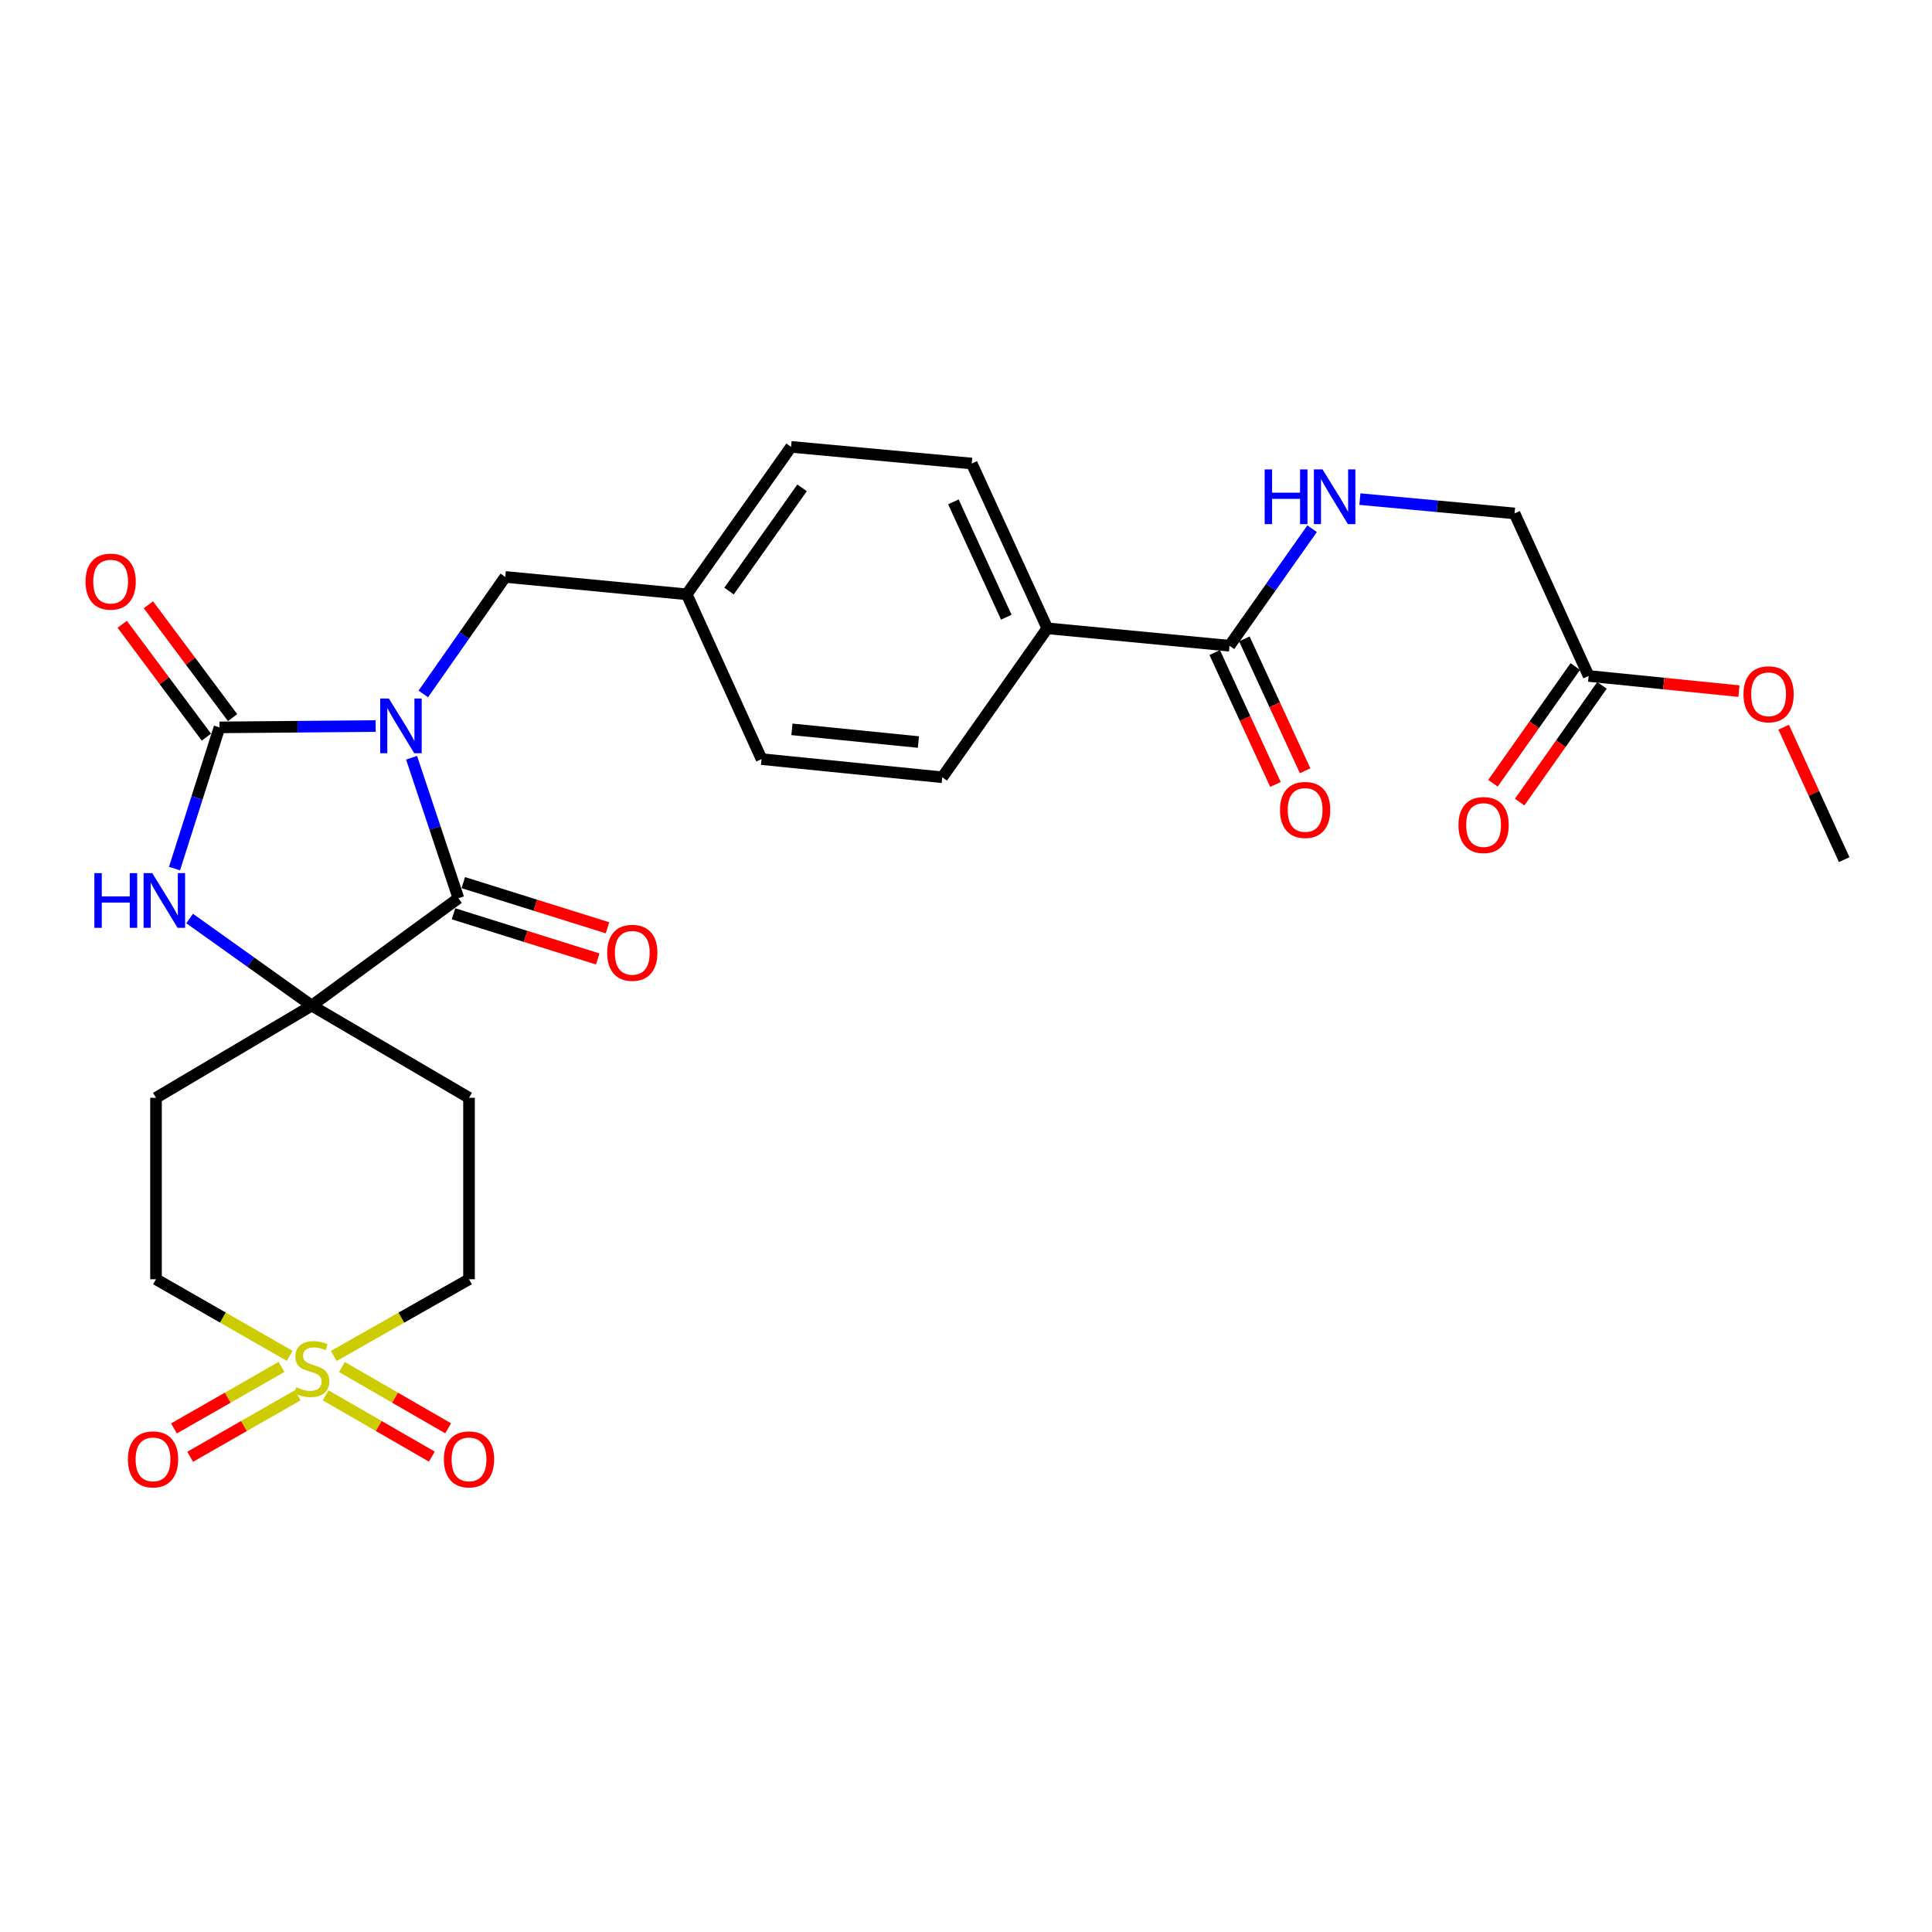 <?xml version='1.0' encoding='iso-8859-1'?>
<svg version='1.1' baseProfile='full'
              xmlns='http://www.w3.org/2000/svg'
                      xmlns:rdkit='http://www.rdkit.org/xml'
                      xmlns:xlink='http://www.w3.org/1999/xlink'
                  xml:space='preserve'
width='1000px' height='1000px' viewBox='0 0 1000 1000'>
<!-- END OF HEADER -->
<rect style='opacity:1.0;fill:#FFFFFF;stroke:none' width='1000' height='1000' x='0' y='0'> </rect>
<path class='bond-0' d='M 194.439,375.806 L 154.024,376.149' style='fill:none;fill-rule:evenodd;stroke:#0000FF;stroke-width:6px;stroke-linecap:butt;stroke-linejoin:miter;stroke-opacity:1' />
<path class='bond-0' d='M 154.024,376.149 L 113.609,376.493' style='fill:none;fill-rule:evenodd;stroke:#000000;stroke-width:6px;stroke-linecap:butt;stroke-linejoin:miter;stroke-opacity:1' />
<path class='bond-1' d='M 213.032,392.206 L 225.153,428.561' style='fill:none;fill-rule:evenodd;stroke:#0000FF;stroke-width:6px;stroke-linecap:butt;stroke-linejoin:miter;stroke-opacity:1' />
<path class='bond-1' d='M 225.153,428.561 L 237.274,464.916' style='fill:none;fill-rule:evenodd;stroke:#000000;stroke-width:6px;stroke-linecap:butt;stroke-linejoin:miter;stroke-opacity:1' />
<path class='bond-6' d='M 219.096,359.181 L 240.311,328.899' style='fill:none;fill-rule:evenodd;stroke:#0000FF;stroke-width:6px;stroke-linecap:butt;stroke-linejoin:miter;stroke-opacity:1' />
<path class='bond-6' d='M 240.311,328.899 L 261.526,298.617' style='fill:none;fill-rule:evenodd;stroke:#000000;stroke-width:6px;stroke-linecap:butt;stroke-linejoin:miter;stroke-opacity:1' />
<path class='bond-4' d='M 113.609,376.493 L 101.966,413.036' style='fill:none;fill-rule:evenodd;stroke:#000000;stroke-width:6px;stroke-linecap:butt;stroke-linejoin:miter;stroke-opacity:1' />
<path class='bond-4' d='M 101.966,413.036 L 90.324,449.58' style='fill:none;fill-rule:evenodd;stroke:#0000FF;stroke-width:6px;stroke-linecap:butt;stroke-linejoin:miter;stroke-opacity:1' />
<path class='bond-12' d='M 120.385,371.438 L 98.599,342.232' style='fill:none;fill-rule:evenodd;stroke:#000000;stroke-width:6px;stroke-linecap:butt;stroke-linejoin:miter;stroke-opacity:1' />
<path class='bond-12' d='M 98.599,342.232 L 76.814,313.026' style='fill:none;fill-rule:evenodd;stroke:#FF0000;stroke-width:6px;stroke-linecap:butt;stroke-linejoin:miter;stroke-opacity:1' />
<path class='bond-12' d='M 106.833,381.547 L 85.047,352.341' style='fill:none;fill-rule:evenodd;stroke:#000000;stroke-width:6px;stroke-linecap:butt;stroke-linejoin:miter;stroke-opacity:1' />
<path class='bond-12' d='M 85.047,352.341 L 63.262,323.135' style='fill:none;fill-rule:evenodd;stroke:#FF0000;stroke-width:6px;stroke-linecap:butt;stroke-linejoin:miter;stroke-opacity:1' />
<path class='bond-3' d='M 237.274,464.916 L 161.352,520.494' style='fill:none;fill-rule:evenodd;stroke:#000000;stroke-width:6px;stroke-linecap:butt;stroke-linejoin:miter;stroke-opacity:1' />
<path class='bond-13' d='M 234.748,472.984 L 272.066,484.669' style='fill:none;fill-rule:evenodd;stroke:#000000;stroke-width:6px;stroke-linecap:butt;stroke-linejoin:miter;stroke-opacity:1' />
<path class='bond-13' d='M 272.066,484.669 L 309.383,496.353' style='fill:none;fill-rule:evenodd;stroke:#FF0000;stroke-width:6px;stroke-linecap:butt;stroke-linejoin:miter;stroke-opacity:1' />
<path class='bond-13' d='M 239.8,456.849 L 277.118,468.534' style='fill:none;fill-rule:evenodd;stroke:#000000;stroke-width:6px;stroke-linecap:butt;stroke-linejoin:miter;stroke-opacity:1' />
<path class='bond-13' d='M 277.118,468.534 L 314.435,480.219' style='fill:none;fill-rule:evenodd;stroke:#FF0000;stroke-width:6px;stroke-linecap:butt;stroke-linejoin:miter;stroke-opacity:1' />
<path class='bond-2' d='M 172.772,701.834 L 207.766,681.986' style='fill:none;fill-rule:evenodd;stroke:#CCCC00;stroke-width:6px;stroke-linecap:butt;stroke-linejoin:miter;stroke-opacity:1' />
<path class='bond-2' d='M 207.766,681.986 L 242.76,662.137' style='fill:none;fill-rule:evenodd;stroke:#000000;stroke-width:6px;stroke-linecap:butt;stroke-linejoin:miter;stroke-opacity:1' />
<path class='bond-10' d='M 168.557,722.229 L 196.036,738.085' style='fill:none;fill-rule:evenodd;stroke:#CCCC00;stroke-width:6px;stroke-linecap:butt;stroke-linejoin:miter;stroke-opacity:1' />
<path class='bond-10' d='M 196.036,738.085 L 223.515,753.941' style='fill:none;fill-rule:evenodd;stroke:#FF0000;stroke-width:6px;stroke-linecap:butt;stroke-linejoin:miter;stroke-opacity:1' />
<path class='bond-10' d='M 177.007,707.585 L 204.486,723.441' style='fill:none;fill-rule:evenodd;stroke:#CCCC00;stroke-width:6px;stroke-linecap:butt;stroke-linejoin:miter;stroke-opacity:1' />
<path class='bond-10' d='M 204.486,723.441 L 231.965,739.297' style='fill:none;fill-rule:evenodd;stroke:#FF0000;stroke-width:6px;stroke-linecap:butt;stroke-linejoin:miter;stroke-opacity:1' />
<path class='bond-11' d='M 145.71,707.518 L 117.877,723.434' style='fill:none;fill-rule:evenodd;stroke:#CCCC00;stroke-width:6px;stroke-linecap:butt;stroke-linejoin:miter;stroke-opacity:1' />
<path class='bond-11' d='M 117.877,723.434 L 90.043,739.349' style='fill:none;fill-rule:evenodd;stroke:#FF0000;stroke-width:6px;stroke-linecap:butt;stroke-linejoin:miter;stroke-opacity:1' />
<path class='bond-11' d='M 154.103,722.195 L 126.269,738.111' style='fill:none;fill-rule:evenodd;stroke:#CCCC00;stroke-width:6px;stroke-linecap:butt;stroke-linejoin:miter;stroke-opacity:1' />
<path class='bond-11' d='M 126.269,738.111 L 98.435,754.026' style='fill:none;fill-rule:evenodd;stroke:#FF0000;stroke-width:6px;stroke-linecap:butt;stroke-linejoin:miter;stroke-opacity:1' />
<path class='bond-30' d='M 149.95,701.78 L 115.347,681.959' style='fill:none;fill-rule:evenodd;stroke:#CCCC00;stroke-width:6px;stroke-linecap:butt;stroke-linejoin:miter;stroke-opacity:1' />
<path class='bond-30' d='M 115.347,681.959 L 80.743,662.137' style='fill:none;fill-rule:evenodd;stroke:#000000;stroke-width:6px;stroke-linecap:butt;stroke-linejoin:miter;stroke-opacity:1' />
<path class='bond-7' d='M 161.352,520.494 L 80.743,568.218' style='fill:none;fill-rule:evenodd;stroke:#000000;stroke-width:6px;stroke-linecap:butt;stroke-linejoin:miter;stroke-opacity:1' />
<path class='bond-8' d='M 161.352,520.494 L 242.76,568.218' style='fill:none;fill-rule:evenodd;stroke:#000000;stroke-width:6px;stroke-linecap:butt;stroke-linejoin:miter;stroke-opacity:1' />
<path class='bond-28' d='M 161.352,520.494 L 129.749,497.957' style='fill:none;fill-rule:evenodd;stroke:#000000;stroke-width:6px;stroke-linecap:butt;stroke-linejoin:miter;stroke-opacity:1' />
<path class='bond-28' d='M 129.749,497.957 L 98.147,475.42' style='fill:none;fill-rule:evenodd;stroke:#0000FF;stroke-width:6px;stroke-linecap:butt;stroke-linejoin:miter;stroke-opacity:1' />
<path class='bond-5' d='M 636.402,334.225 L 542.089,325.217' style='fill:none;fill-rule:evenodd;stroke:#000000;stroke-width:6px;stroke-linecap:butt;stroke-linejoin:miter;stroke-opacity:1' />
<path class='bond-9' d='M 636.402,334.225 L 657.775,303.937' style='fill:none;fill-rule:evenodd;stroke:#000000;stroke-width:6px;stroke-linecap:butt;stroke-linejoin:miter;stroke-opacity:1' />
<path class='bond-9' d='M 657.775,303.937 L 679.149,273.648' style='fill:none;fill-rule:evenodd;stroke:#0000FF;stroke-width:6px;stroke-linecap:butt;stroke-linejoin:miter;stroke-opacity:1' />
<path class='bond-18' d='M 628.725,337.763 L 644.452,371.894' style='fill:none;fill-rule:evenodd;stroke:#000000;stroke-width:6px;stroke-linecap:butt;stroke-linejoin:miter;stroke-opacity:1' />
<path class='bond-18' d='M 644.452,371.894 L 660.179,406.026' style='fill:none;fill-rule:evenodd;stroke:#FF0000;stroke-width:6px;stroke-linecap:butt;stroke-linejoin:miter;stroke-opacity:1' />
<path class='bond-18' d='M 644.08,330.687 L 659.807,364.819' style='fill:none;fill-rule:evenodd;stroke:#000000;stroke-width:6px;stroke-linecap:butt;stroke-linejoin:miter;stroke-opacity:1' />
<path class='bond-18' d='M 659.807,364.819 L 675.535,398.95' style='fill:none;fill-rule:evenodd;stroke:#FF0000;stroke-width:6px;stroke-linecap:butt;stroke-linejoin:miter;stroke-opacity:1' />
<path class='bond-23' d='M 261.526,298.617 L 355.445,307.615' style='fill:none;fill-rule:evenodd;stroke:#000000;stroke-width:6px;stroke-linecap:butt;stroke-linejoin:miter;stroke-opacity:1' />
<path class='bond-14' d='M 80.743,568.218 L 80.743,662.137' style='fill:none;fill-rule:evenodd;stroke:#000000;stroke-width:6px;stroke-linecap:butt;stroke-linejoin:miter;stroke-opacity:1' />
<path class='bond-15' d='M 242.76,568.218 L 242.76,662.137' style='fill:none;fill-rule:evenodd;stroke:#000000;stroke-width:6px;stroke-linecap:butt;stroke-linejoin:miter;stroke-opacity:1' />
<path class='bond-20' d='M 703.883,258.34 L 743.909,262.046' style='fill:none;fill-rule:evenodd;stroke:#0000FF;stroke-width:6px;stroke-linecap:butt;stroke-linejoin:miter;stroke-opacity:1' />
<path class='bond-20' d='M 743.909,262.046 L 783.935,265.752' style='fill:none;fill-rule:evenodd;stroke:#000000;stroke-width:6px;stroke-linecap:butt;stroke-linejoin:miter;stroke-opacity:1' />
<path class='bond-16' d='M 542.089,325.217 L 502.978,239.921' style='fill:none;fill-rule:evenodd;stroke:#000000;stroke-width:6px;stroke-linecap:butt;stroke-linejoin:miter;stroke-opacity:1' />
<path class='bond-16' d='M 520.854,319.47 L 493.476,259.763' style='fill:none;fill-rule:evenodd;stroke:#000000;stroke-width:6px;stroke-linecap:butt;stroke-linejoin:miter;stroke-opacity:1' />
<path class='bond-29' d='M 542.089,325.217 L 487.714,402.313' style='fill:none;fill-rule:evenodd;stroke:#000000;stroke-width:6px;stroke-linecap:butt;stroke-linejoin:miter;stroke-opacity:1' />
<path class='bond-17' d='M 822.276,349.873 L 783.935,265.752' style='fill:none;fill-rule:evenodd;stroke:#000000;stroke-width:6px;stroke-linecap:butt;stroke-linejoin:miter;stroke-opacity:1' />
<path class='bond-19' d='M 815.368,345.001 L 794.063,375.205' style='fill:none;fill-rule:evenodd;stroke:#000000;stroke-width:6px;stroke-linecap:butt;stroke-linejoin:miter;stroke-opacity:1' />
<path class='bond-19' d='M 794.063,375.205 L 772.758,405.409' style='fill:none;fill-rule:evenodd;stroke:#FF0000;stroke-width:6px;stroke-linecap:butt;stroke-linejoin:miter;stroke-opacity:1' />
<path class='bond-19' d='M 829.184,354.746 L 807.879,384.95' style='fill:none;fill-rule:evenodd;stroke:#000000;stroke-width:6px;stroke-linecap:butt;stroke-linejoin:miter;stroke-opacity:1' />
<path class='bond-19' d='M 807.879,384.95 L 786.574,415.154' style='fill:none;fill-rule:evenodd;stroke:#FF0000;stroke-width:6px;stroke-linecap:butt;stroke-linejoin:miter;stroke-opacity:1' />
<path class='bond-26' d='M 822.276,349.873 L 861.175,353.8' style='fill:none;fill-rule:evenodd;stroke:#000000;stroke-width:6px;stroke-linecap:butt;stroke-linejoin:miter;stroke-opacity:1' />
<path class='bond-26' d='M 861.175,353.8 L 900.075,357.727' style='fill:none;fill-rule:evenodd;stroke:#FF0000;stroke-width:6px;stroke-linecap:butt;stroke-linejoin:miter;stroke-opacity:1' />
<path class='bond-21' d='M 487.714,402.313 L 394.181,392.921' style='fill:none;fill-rule:evenodd;stroke:#000000;stroke-width:6px;stroke-linecap:butt;stroke-linejoin:miter;stroke-opacity:1' />
<path class='bond-21' d='M 475.374,384.082 L 409.9,377.507' style='fill:none;fill-rule:evenodd;stroke:#000000;stroke-width:6px;stroke-linecap:butt;stroke-linejoin:miter;stroke-opacity:1' />
<path class='bond-22' d='M 502.978,239.921 L 409.454,231.299' style='fill:none;fill-rule:evenodd;stroke:#000000;stroke-width:6px;stroke-linecap:butt;stroke-linejoin:miter;stroke-opacity:1' />
<path class='bond-24' d='M 355.445,307.615 L 394.181,392.921' style='fill:none;fill-rule:evenodd;stroke:#000000;stroke-width:6px;stroke-linecap:butt;stroke-linejoin:miter;stroke-opacity:1' />
<path class='bond-25' d='M 355.445,307.615 L 409.454,231.299' style='fill:none;fill-rule:evenodd;stroke:#000000;stroke-width:6px;stroke-linecap:butt;stroke-linejoin:miter;stroke-opacity:1' />
<path class='bond-25' d='M 377.347,305.934 L 415.153,252.513' style='fill:none;fill-rule:evenodd;stroke:#000000;stroke-width:6px;stroke-linecap:butt;stroke-linejoin:miter;stroke-opacity:1' />
<path class='bond-27' d='M 923.232,376.39 L 938.889,410.669' style='fill:none;fill-rule:evenodd;stroke:#FF0000;stroke-width:6px;stroke-linecap:butt;stroke-linejoin:miter;stroke-opacity:1' />
<path class='bond-27' d='M 938.889,410.669 L 954.545,444.947' style='fill:none;fill-rule:evenodd;stroke:#000000;stroke-width:6px;stroke-linecap:butt;stroke-linejoin:miter;stroke-opacity:1' />
<path  class='atom-0' d='M 201.267 361.534
L 210.547 376.534
Q 211.467 378.014, 212.947 380.694
Q 214.427 383.374, 214.507 383.534
L 214.507 361.534
L 218.267 361.534
L 218.267 389.854
L 214.387 389.854
L 204.427 373.454
Q 203.267 371.534, 202.027 369.334
Q 200.827 367.134, 200.467 366.454
L 200.467 389.854
L 196.787 389.854
L 196.787 361.534
L 201.267 361.534
' fill='#0000FF'/>
<path  class='atom-3' d='M 153.352 718.032
Q 153.672 718.152, 154.992 718.712
Q 156.312 719.272, 157.752 719.632
Q 159.232 719.952, 160.672 719.952
Q 163.352 719.952, 164.912 718.672
Q 166.472 717.352, 166.472 715.072
Q 166.472 713.512, 165.672 712.552
Q 164.912 711.592, 163.712 711.072
Q 162.512 710.552, 160.512 709.952
Q 157.992 709.192, 156.472 708.472
Q 154.992 707.752, 153.912 706.232
Q 152.872 704.712, 152.872 702.152
Q 152.872 698.592, 155.272 696.392
Q 157.712 694.192, 162.512 694.192
Q 165.792 694.192, 169.512 695.752
L 168.592 698.832
Q 165.192 697.432, 162.632 697.432
Q 159.872 697.432, 158.352 698.592
Q 156.832 699.712, 156.872 701.672
Q 156.872 703.192, 157.632 704.112
Q 158.432 705.032, 159.552 705.552
Q 160.712 706.072, 162.632 706.672
Q 165.192 707.472, 166.712 708.272
Q 168.232 709.072, 169.312 710.712
Q 170.432 712.312, 170.432 715.072
Q 170.432 718.992, 167.792 721.112
Q 165.192 723.192, 160.832 723.192
Q 158.312 723.192, 156.392 722.632
Q 154.512 722.112, 152.272 721.192
L 153.352 718.032
' fill='#CCCC00'/>
<path  class='atom-5' d='M 48.844 451.931
L 52.684 451.931
L 52.684 463.971
L 67.164 463.971
L 67.164 451.931
L 71.004 451.931
L 71.004 480.251
L 67.164 480.251
L 67.164 467.171
L 52.684 467.171
L 52.684 480.251
L 48.844 480.251
L 48.844 451.931
' fill='#0000FF'/>
<path  class='atom-5' d='M 78.804 451.931
L 88.084 466.931
Q 89.004 468.411, 90.484 471.091
Q 91.964 473.771, 92.044 473.931
L 92.044 451.931
L 95.804 451.931
L 95.804 480.251
L 91.924 480.251
L 81.964 463.851
Q 80.804 461.931, 79.564 459.731
Q 78.364 457.531, 78.004 456.851
L 78.004 480.251
L 74.324 480.251
L 74.324 451.931
L 78.804 451.931
' fill='#0000FF'/>
<path  class='atom-10' d='M 654.585 242.969
L 658.425 242.969
L 658.425 255.009
L 672.905 255.009
L 672.905 242.969
L 676.745 242.969
L 676.745 271.289
L 672.905 271.289
L 672.905 258.209
L 658.425 258.209
L 658.425 271.289
L 654.585 271.289
L 654.585 242.969
' fill='#0000FF'/>
<path  class='atom-10' d='M 684.545 242.969
L 693.825 257.969
Q 694.745 259.449, 696.225 262.129
Q 697.705 264.809, 697.785 264.969
L 697.785 242.969
L 701.545 242.969
L 701.545 271.289
L 697.665 271.289
L 687.705 254.889
Q 686.545 252.969, 685.305 250.769
Q 684.105 248.569, 683.745 247.889
L 683.745 271.289
L 680.065 271.289
L 680.065 242.969
L 684.545 242.969
' fill='#0000FF'/>
<path  class='atom-11' d='M 229.76 755.365
Q 229.76 748.565, 233.12 744.765
Q 236.48 740.965, 242.76 740.965
Q 249.04 740.965, 252.4 744.765
Q 255.76 748.565, 255.76 755.365
Q 255.76 762.245, 252.36 766.165
Q 248.96 770.045, 242.76 770.045
Q 236.52 770.045, 233.12 766.165
Q 229.76 762.285, 229.76 755.365
M 242.76 766.845
Q 247.08 766.845, 249.4 763.965
Q 251.76 761.045, 251.76 755.365
Q 251.76 749.805, 249.4 747.005
Q 247.08 744.165, 242.76 744.165
Q 238.44 744.165, 236.08 746.965
Q 233.76 749.765, 233.76 755.365
Q 233.76 761.085, 236.08 763.965
Q 238.44 766.845, 242.76 766.845
' fill='#FF0000'/>
<path  class='atom-12' d='M 66.203 755.365
Q 66.203 748.565, 69.563 744.765
Q 72.923 740.965, 79.203 740.965
Q 85.483 740.965, 88.843 744.765
Q 92.203 748.565, 92.203 755.365
Q 92.203 762.245, 88.803 766.165
Q 85.403 770.045, 79.203 770.045
Q 72.963 770.045, 69.563 766.165
Q 66.203 762.285, 66.203 755.365
M 79.203 766.845
Q 83.523 766.845, 85.843 763.965
Q 88.203 761.045, 88.203 755.365
Q 88.203 749.805, 85.843 747.005
Q 83.523 744.165, 79.203 744.165
Q 74.883 744.165, 72.523 746.965
Q 70.203 749.765, 70.203 755.365
Q 70.203 761.085, 72.523 763.965
Q 74.883 766.845, 79.203 766.845
' fill='#FF0000'/>
<path  class='atom-13' d='M 44.271 301.045
Q 44.271 294.245, 47.631 290.445
Q 50.991 286.645, 57.271 286.645
Q 63.551 286.645, 66.911 290.445
Q 70.271 294.245, 70.271 301.045
Q 70.271 307.925, 66.871 311.845
Q 63.471 315.725, 57.271 315.725
Q 51.031 315.725, 47.631 311.845
Q 44.271 307.965, 44.271 301.045
M 57.271 312.525
Q 61.591 312.525, 63.911 309.645
Q 66.271 306.725, 66.271 301.045
Q 66.271 295.485, 63.911 292.685
Q 61.591 289.845, 57.271 289.845
Q 52.951 289.845, 50.591 292.645
Q 48.271 295.445, 48.271 301.045
Q 48.271 306.765, 50.591 309.645
Q 52.951 312.525, 57.271 312.525
' fill='#FF0000'/>
<path  class='atom-14' d='M 314.267 493.175
Q 314.267 486.375, 317.627 482.575
Q 320.987 478.775, 327.267 478.775
Q 333.547 478.775, 336.907 482.575
Q 340.267 486.375, 340.267 493.175
Q 340.267 500.055, 336.867 503.975
Q 333.467 507.855, 327.267 507.855
Q 321.027 507.855, 317.627 503.975
Q 314.267 500.095, 314.267 493.175
M 327.267 504.655
Q 331.587 504.655, 333.907 501.775
Q 336.267 498.855, 336.267 493.175
Q 336.267 487.615, 333.907 484.815
Q 331.587 481.975, 327.267 481.975
Q 322.947 481.975, 320.587 484.775
Q 318.267 487.575, 318.267 493.175
Q 318.267 498.895, 320.587 501.775
Q 322.947 504.655, 327.267 504.655
' fill='#FF0000'/>
<path  class='atom-19' d='M 662.533 419.225
Q 662.533 412.425, 665.893 408.625
Q 669.253 404.825, 675.533 404.825
Q 681.813 404.825, 685.173 408.625
Q 688.533 412.425, 688.533 419.225
Q 688.533 426.105, 685.133 430.025
Q 681.733 433.905, 675.533 433.905
Q 669.293 433.905, 665.893 430.025
Q 662.533 426.145, 662.533 419.225
M 675.533 430.705
Q 679.853 430.705, 682.173 427.825
Q 684.533 424.905, 684.533 419.225
Q 684.533 413.665, 682.173 410.865
Q 679.853 408.025, 675.533 408.025
Q 671.213 408.025, 668.853 410.825
Q 666.533 413.625, 666.533 419.225
Q 666.533 424.945, 668.853 427.825
Q 671.213 430.705, 675.533 430.705
' fill='#FF0000'/>
<path  class='atom-20' d='M 754.901 427.04
Q 754.901 420.24, 758.261 416.44
Q 761.621 412.64, 767.901 412.64
Q 774.181 412.64, 777.541 416.44
Q 780.901 420.24, 780.901 427.04
Q 780.901 433.92, 777.501 437.84
Q 774.101 441.72, 767.901 441.72
Q 761.661 441.72, 758.261 437.84
Q 754.901 433.96, 754.901 427.04
M 767.901 438.52
Q 772.221 438.52, 774.541 435.64
Q 776.901 432.72, 776.901 427.04
Q 776.901 421.48, 774.541 418.68
Q 772.221 415.84, 767.901 415.84
Q 763.581 415.84, 761.221 418.64
Q 758.901 421.44, 758.901 427.04
Q 758.901 432.76, 761.221 435.64
Q 763.581 438.52, 767.901 438.52
' fill='#FF0000'/>
<path  class='atom-27' d='M 902.415 359.356
Q 902.415 352.556, 905.775 348.756
Q 909.135 344.956, 915.415 344.956
Q 921.695 344.956, 925.055 348.756
Q 928.415 352.556, 928.415 359.356
Q 928.415 366.236, 925.015 370.156
Q 921.615 374.036, 915.415 374.036
Q 909.175 374.036, 905.775 370.156
Q 902.415 366.276, 902.415 359.356
M 915.415 370.836
Q 919.735 370.836, 922.055 367.956
Q 924.415 365.036, 924.415 359.356
Q 924.415 353.796, 922.055 350.996
Q 919.735 348.156, 915.415 348.156
Q 911.095 348.156, 908.735 350.956
Q 906.415 353.756, 906.415 359.356
Q 906.415 365.076, 908.735 367.956
Q 911.095 370.836, 915.415 370.836
' fill='#FF0000'/>
</svg>

